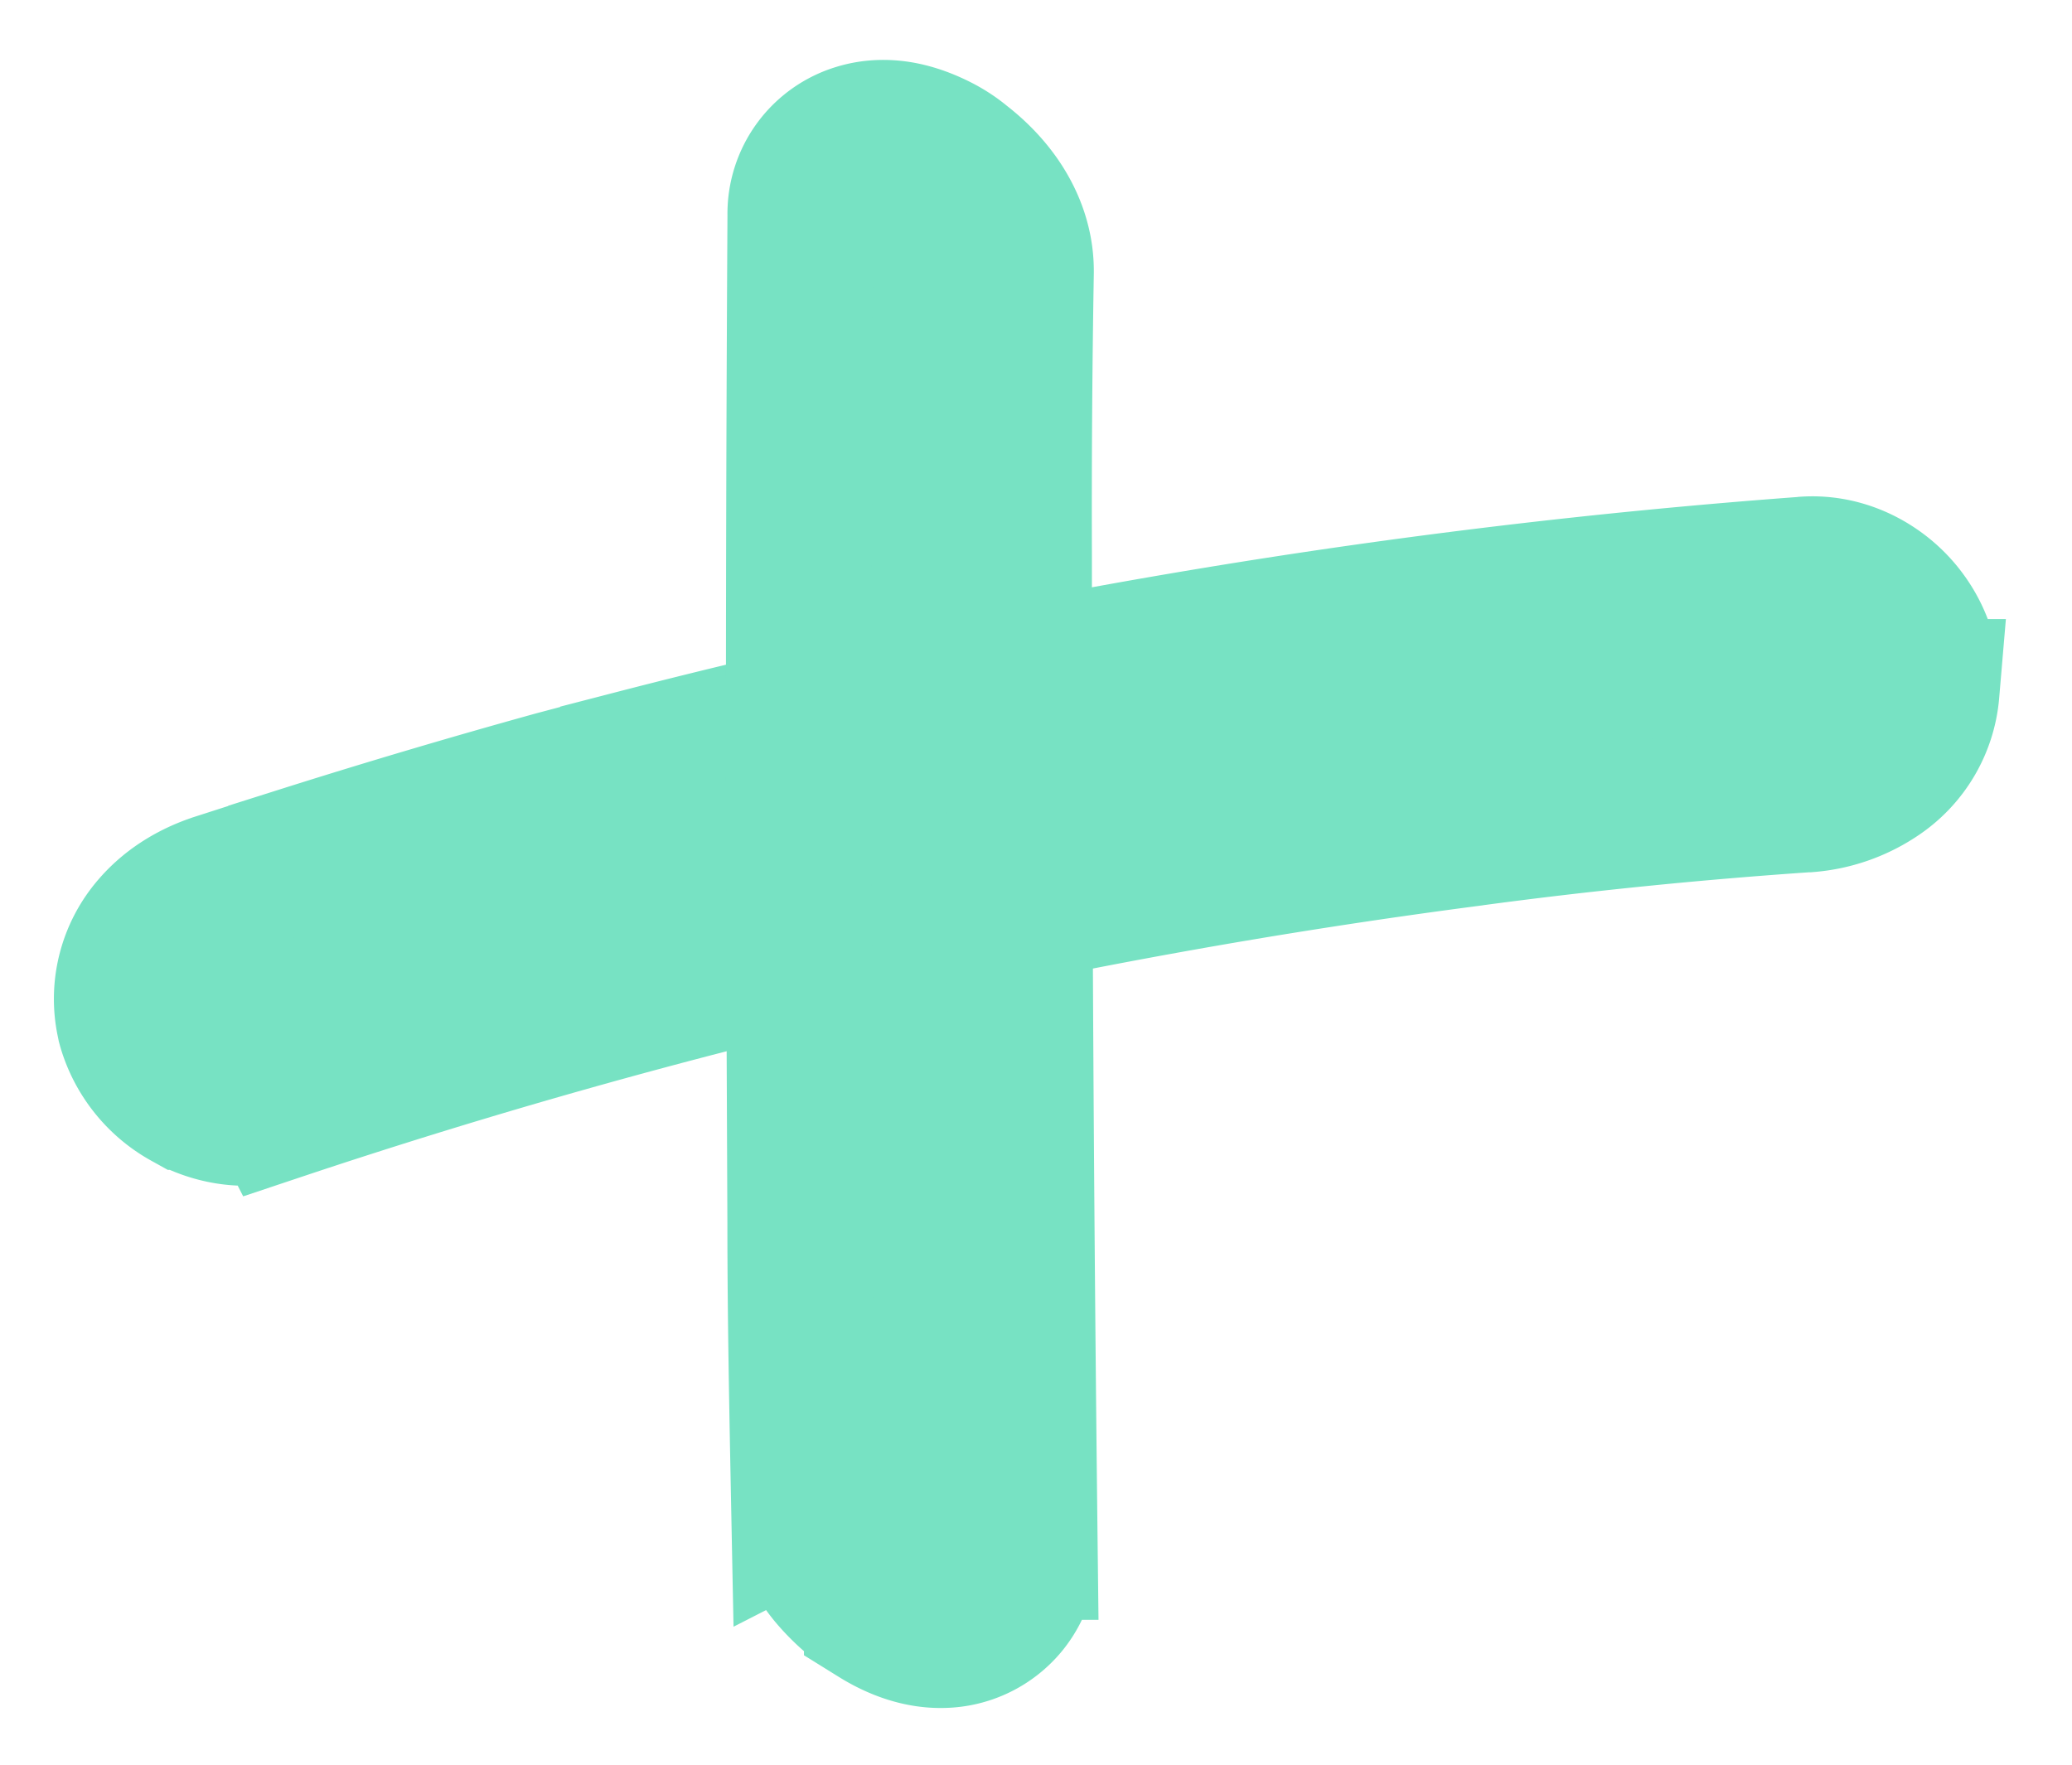 <svg xmlns="http://www.w3.org/2000/svg" fill="none" viewBox="0 0 27 23"><path fill="#77E2C3" stroke="#77E2C3" stroke-width="1.899" d="M23.502 7.423c.49-.04.901.181 1.161.441.259.259.479.668.44 1.154h.002a1.45 1.45 0 0 1-.647 1.088 1.89 1.89 0 0 1-.898.313h-.015c-1.458.1-2.94.248-4.396.445l-.004.001a82.794 82.794 0 0 0-15.502 3.568l-.001-.002c-.472.162-.92.031-1.21-.133a1.546 1.546 0 0 1-.734-.917l-.007-.026-.005-.025a1.43 1.43 0 0 1 .318-1.25c.244-.284.557-.442.81-.526l.005-.002 1.104-.355a94.491 94.491 0 0 1 3.323-.986l.004-.001.999-.265a86.225 86.225 0 0 1 15.253-2.521v-.001Z"/><path fill="#77E2C3" stroke="#77E2C3" stroke-width="1.899" d="M11.175 1.78c.323-.1.612-.023.718.008.144.042.273.102.369.153.055.03.16.091.261.176.153.118.327.28.471.485.15.213.31.533.31.93v.02a179.912 179.912 0 0 0-.025 3.665c0 4.307.025 8.638.075 12.945h-.002c.005.194-.03.49-.248.756a1.085 1.085 0 0 1-.812.393c-.384.012-.71-.168-.866-.265a2.527 2.527 0 0 1-.556-.47 1.804 1.804 0 0 1-.238-.34 1.27 1.27 0 0 1-.152-.571l-.002.001c-.024-1.225-.05-2.485-.05-3.723l-.014-3.288c-.01-3.285-.004-6.562.015-9.854a1.05 1.05 0 0 1 .746-1.021Z"/></svg>